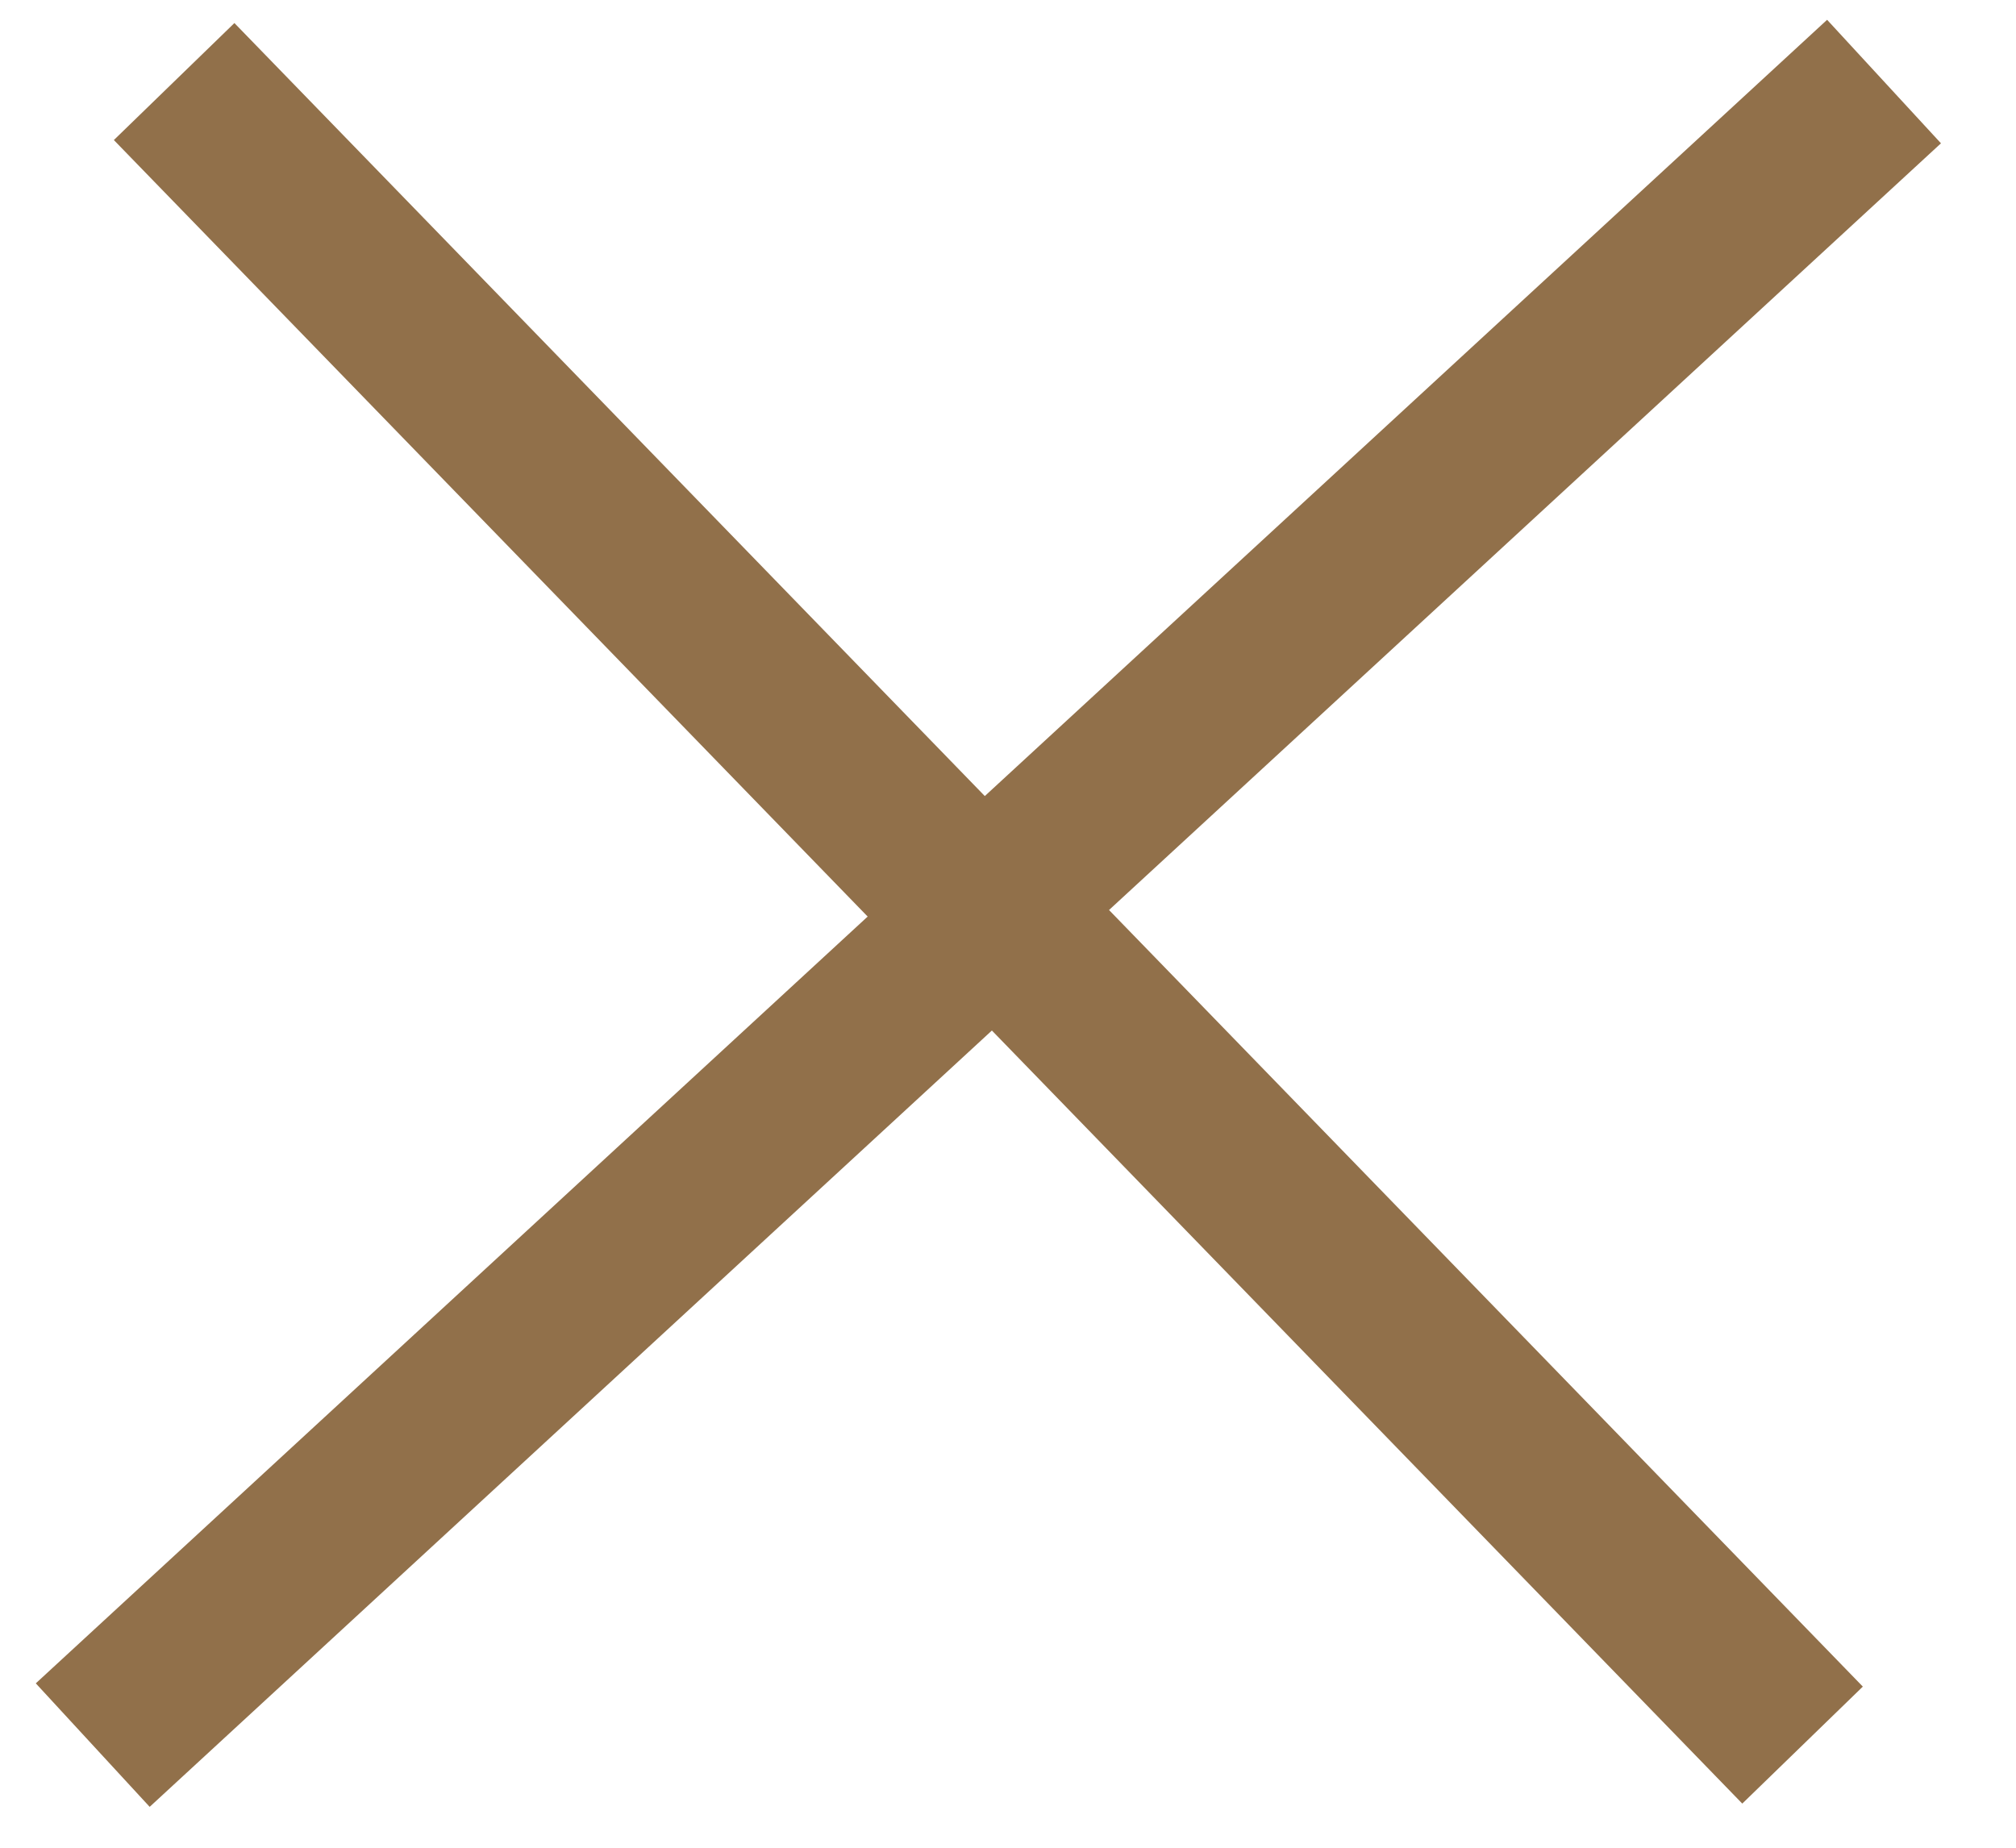 <?xml version="1.0" encoding="UTF-8"?> <svg xmlns="http://www.w3.org/2000/svg" width="24" height="22" viewBox="0 0 24 22" fill="none"> <path d="M22.429 0.971L11.685 10.874L2.073 0.971" stroke="#91704A" stroke-width="2"></path> <path d="M1.104 20.778L11.847 10.874L21.459 20.778" stroke="#91704A" stroke-width="2"></path> </svg> 